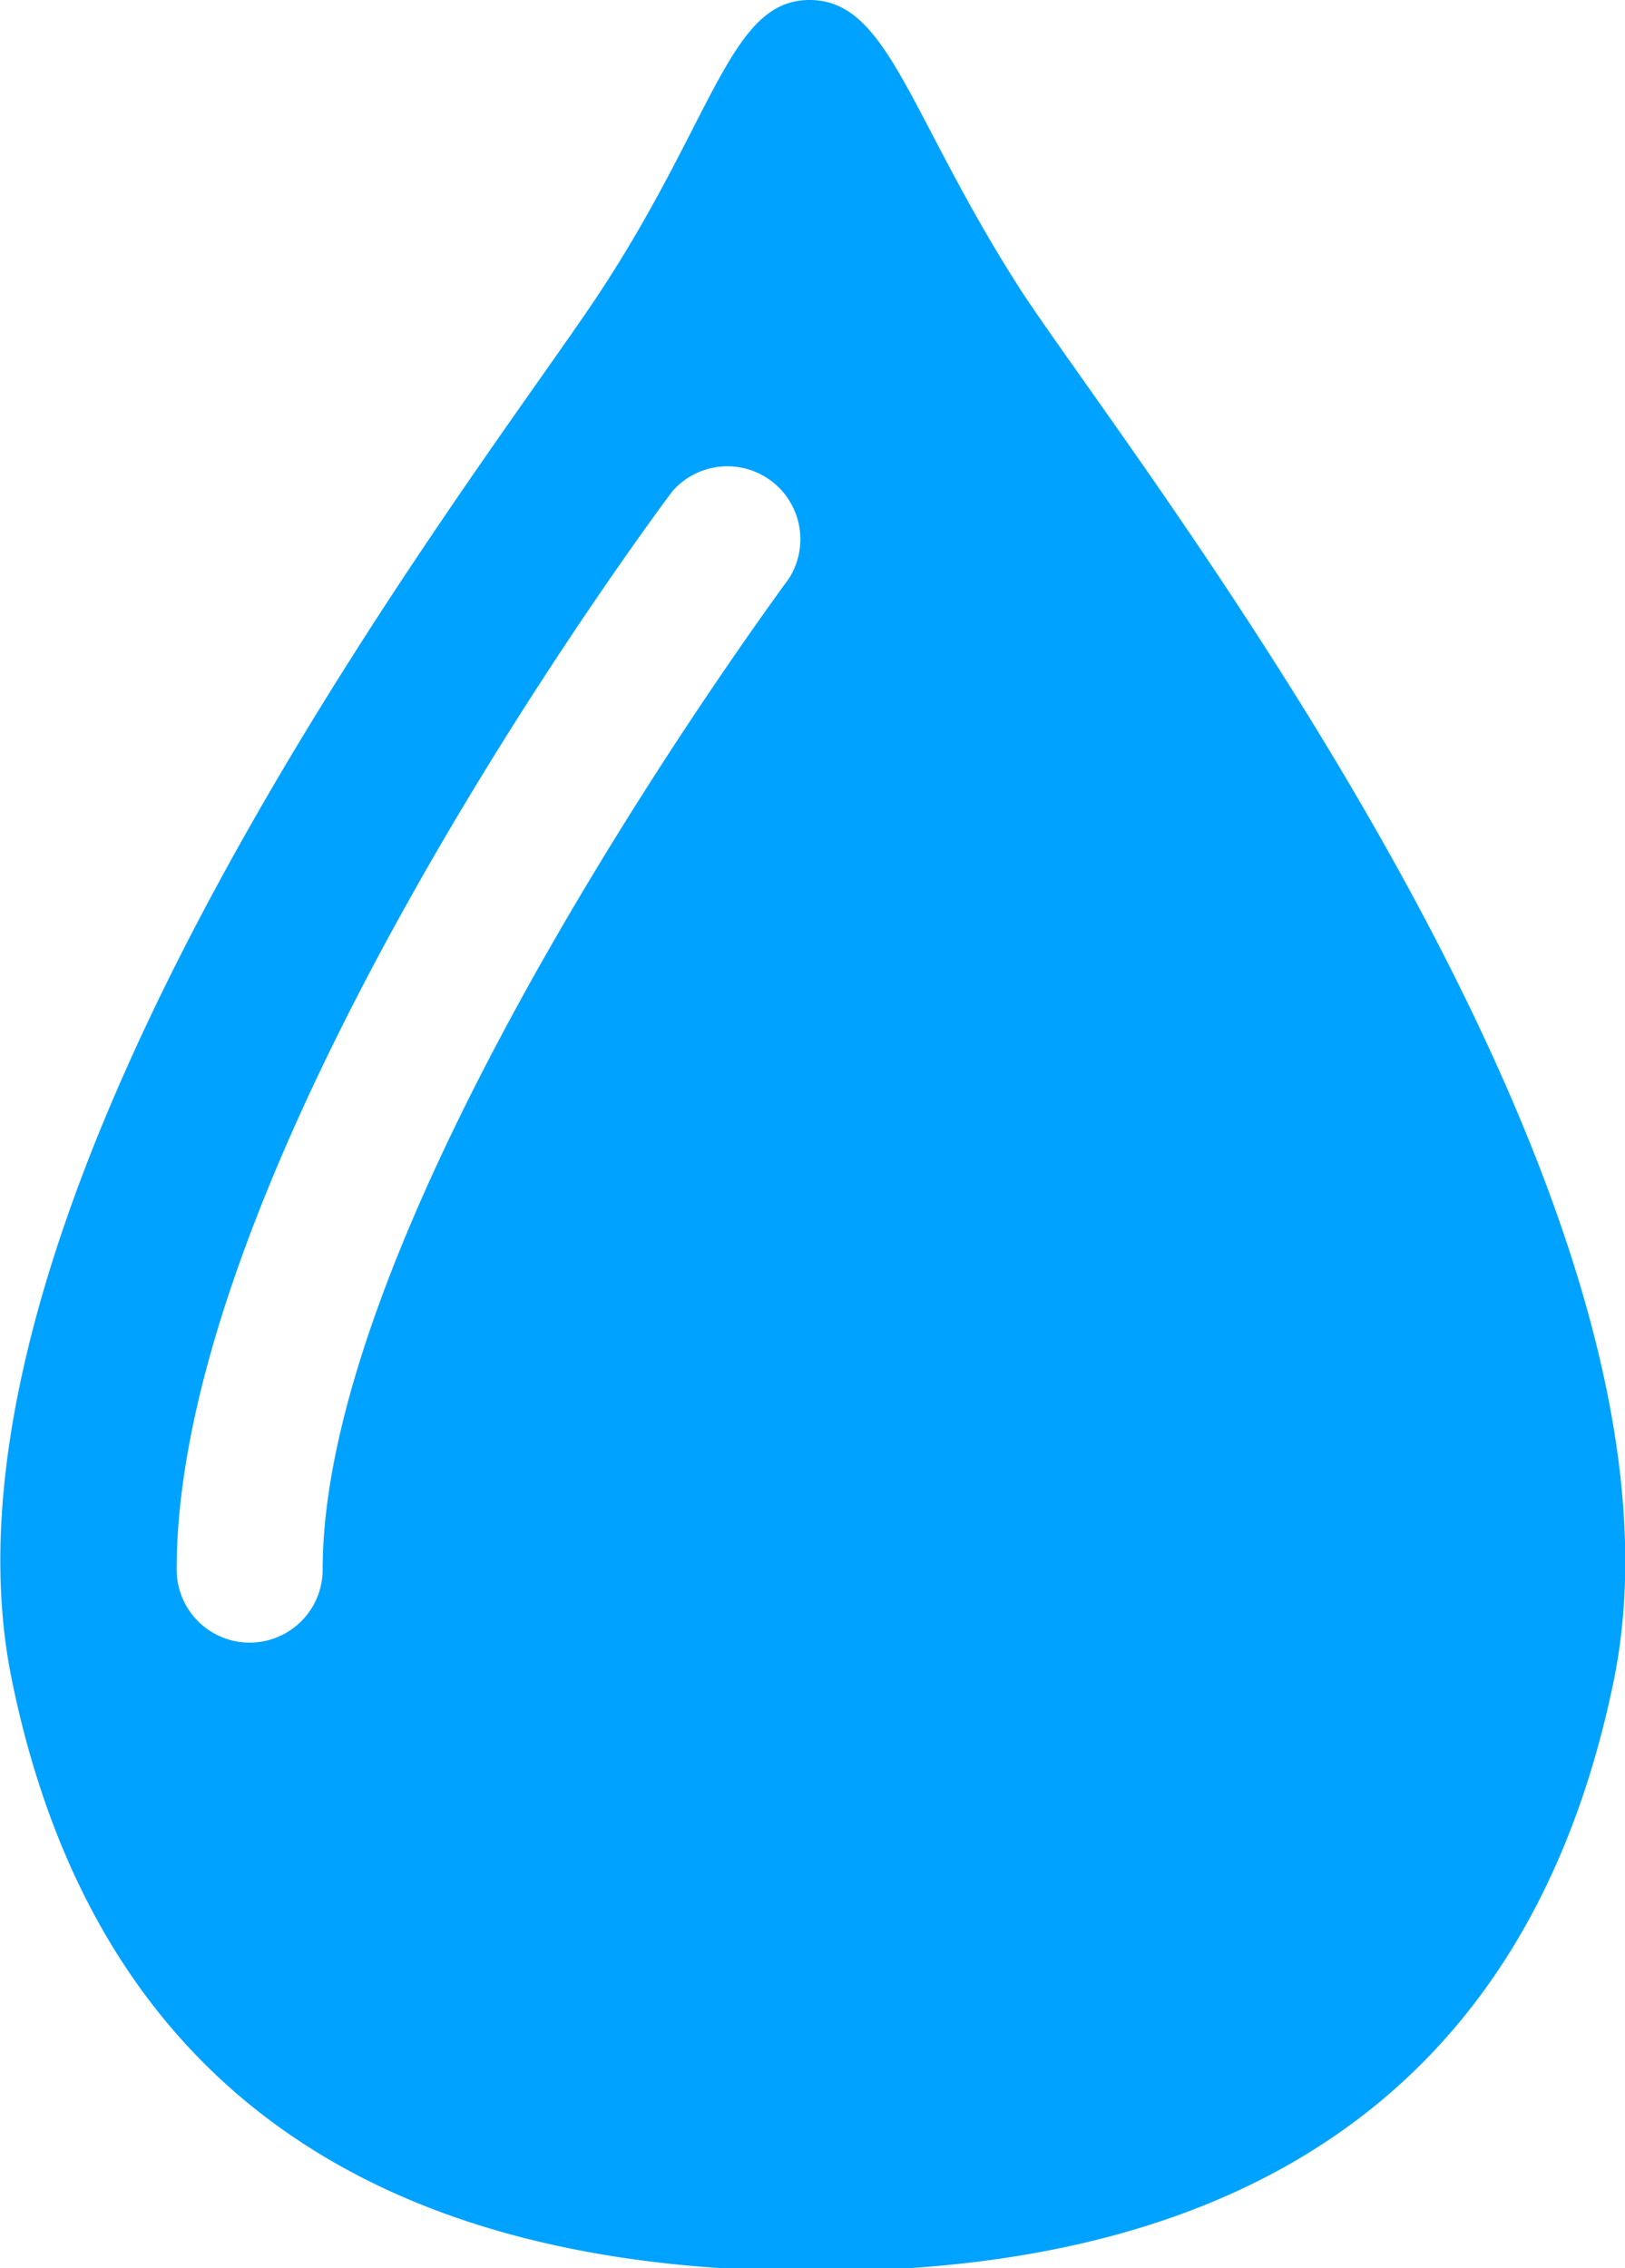<svg xmlns="http://www.w3.org/2000/svg" viewBox="0 0 22.26 31.07"><defs><style>.cls-1{fill:#00a2ff;}</style></defs><g id="Layer_2" data-name="Layer 2"><g id="Layer_1-2" data-name="Layer 1"><path class="cls-1" d="M14,4c-1.56-2.42-1.82-4-2.91-4S9.79,1.61,8.22,4-1.19,16.36.16,23c1.39,6.83,6.69,8.09,10.93,8.11h.08c4.25,0,9.55-1.28,10.94-8.11C23.45,16.36,15.63,6.47,14,4ZM10.81,7.92c-.06.09-6.39,8.6-6.39,13.58a1,1,0,0,1-2,0c0-5.65,6.52-14.41,6.79-14.77a1,1,0,0,1,1.6,1.19Z"/></g></g></svg>